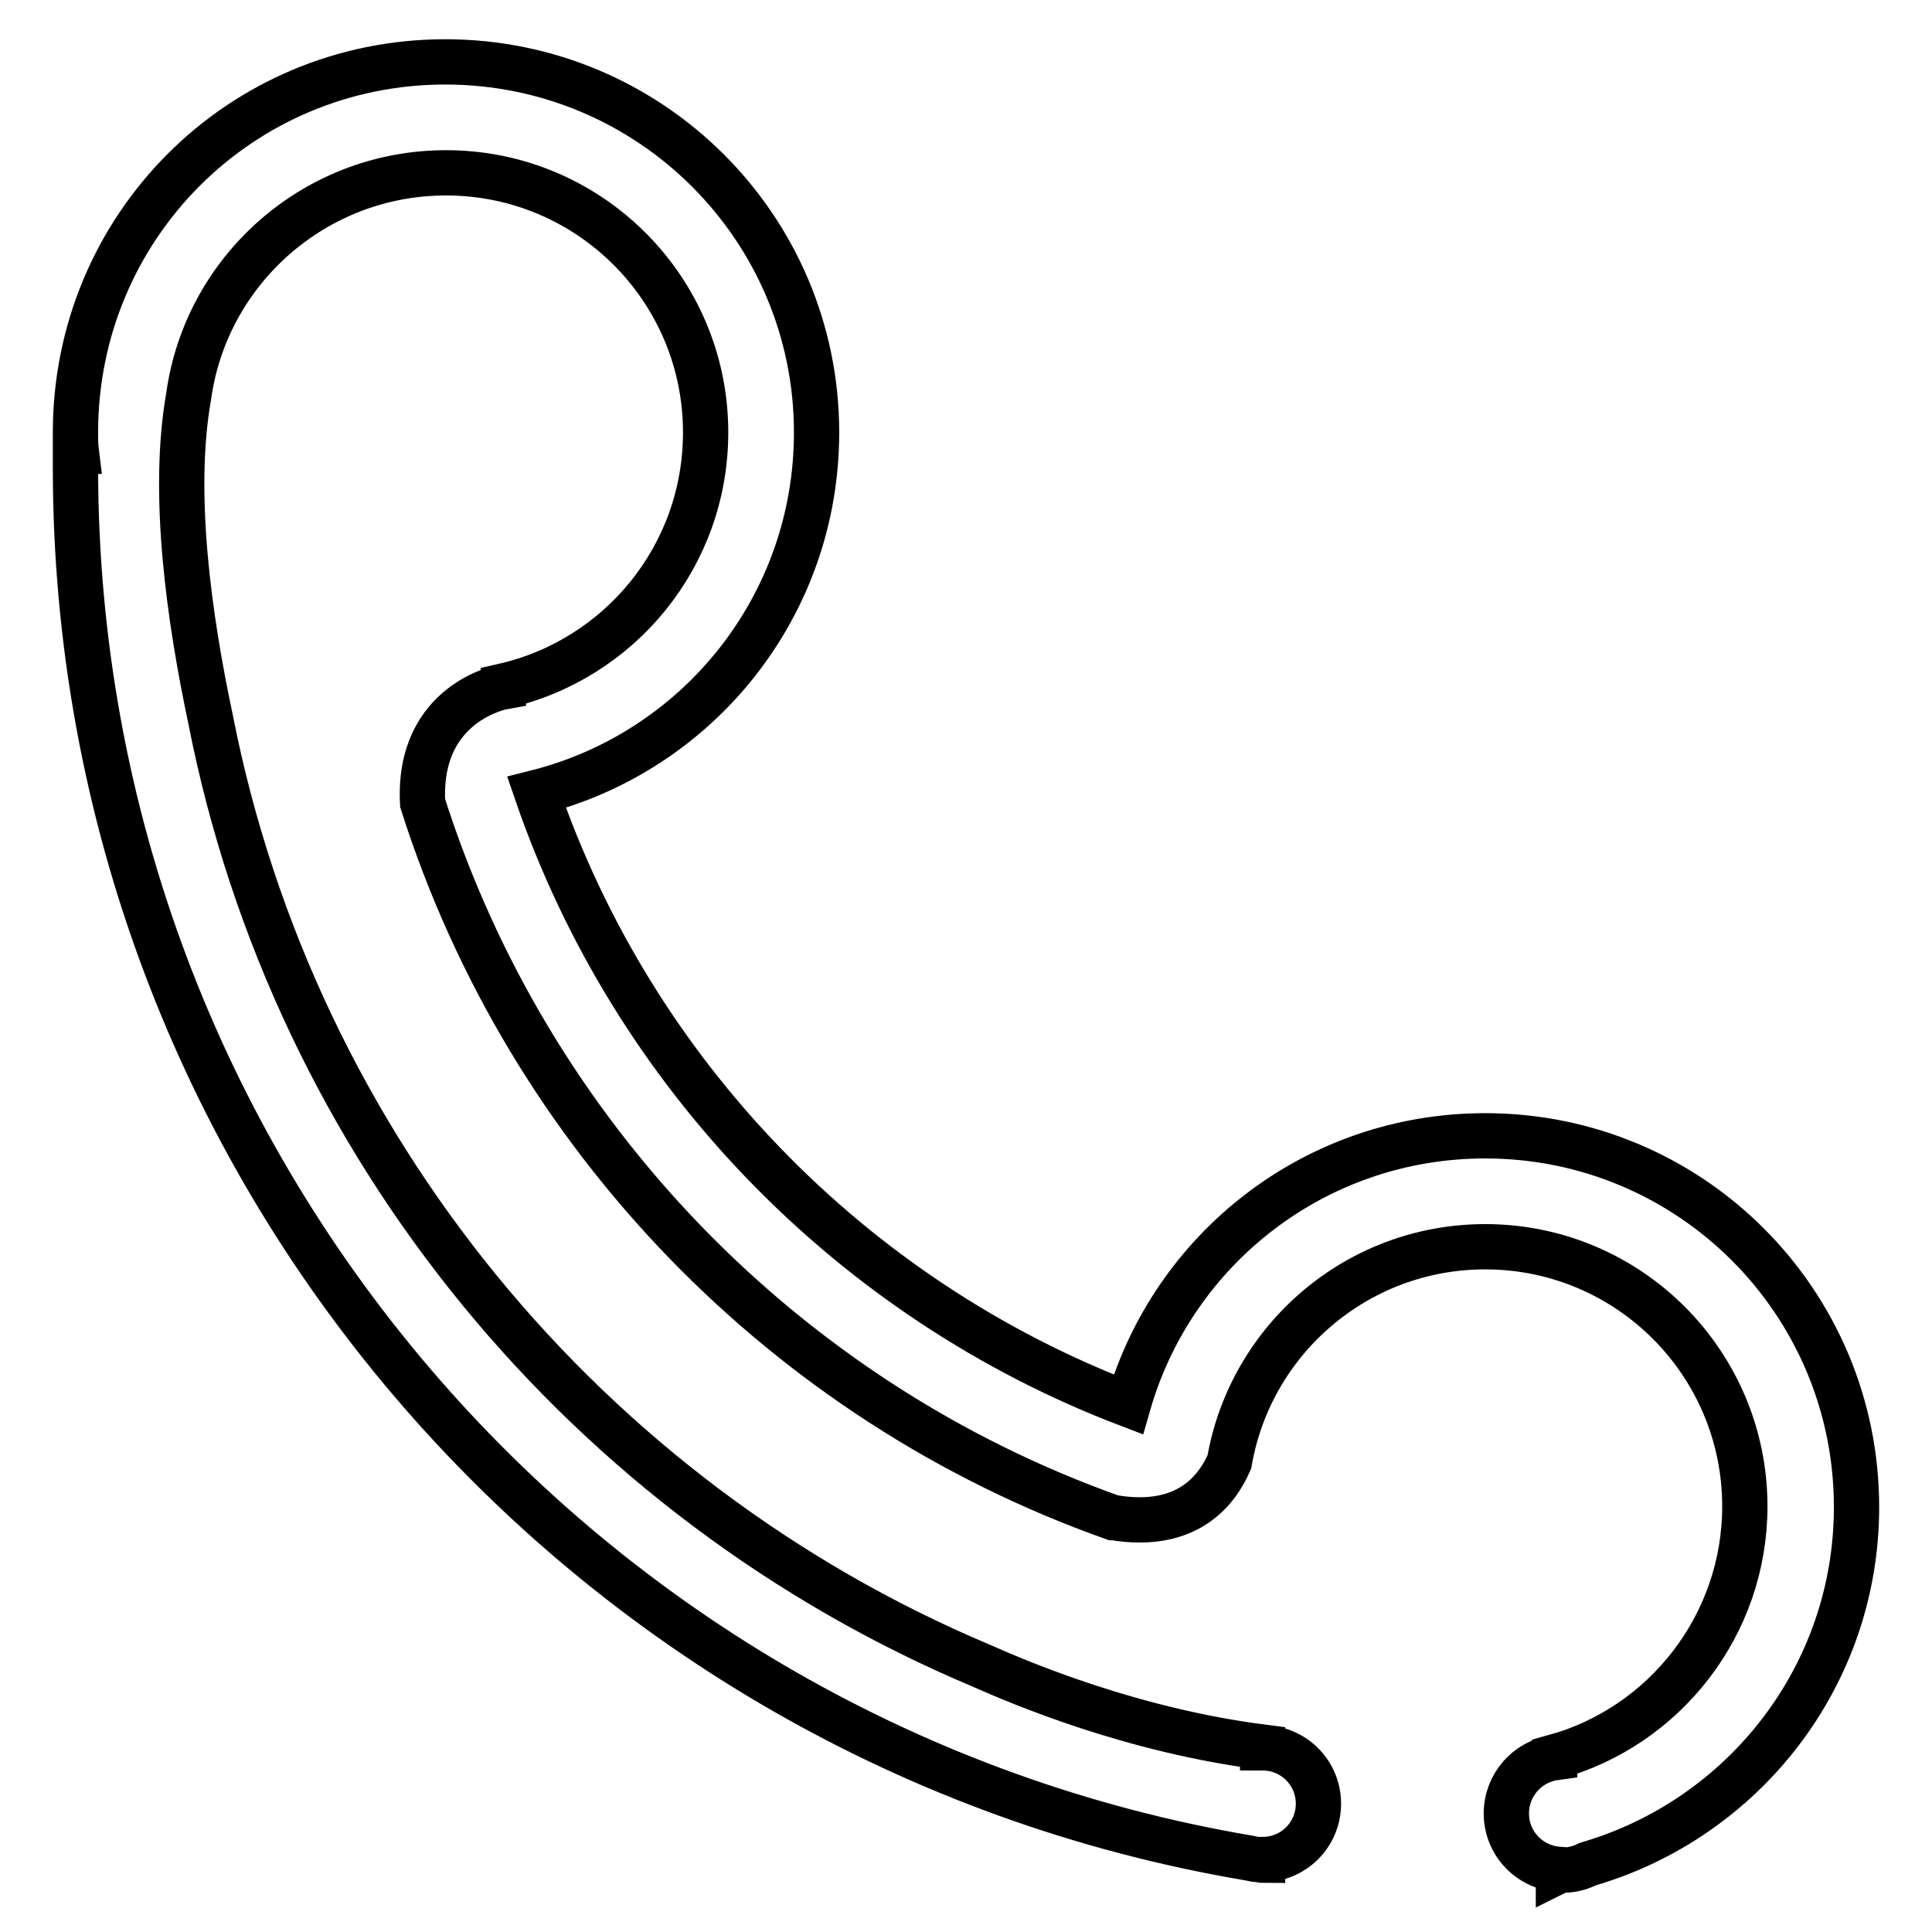 <?xml version="1.0" encoding="utf-8"?>
<!-- Svg Vector Icons : http://www.onlinewebfonts.com/icon -->
<!DOCTYPE svg PUBLIC "-//W3C//DTD SVG 1.1//EN" "http://www.w3.org/Graphics/SVG/1.1/DTD/svg11.dtd">
<svg version="1.1" xmlns="http://www.w3.org/2000/svg" xmlns:xlink="http://www.w3.org/1999/xlink" x="0px" y="0px" viewBox="0 0 256 256" enable-background="new 0 0 256 256" xml:space="preserve">
<g> <path stroke-width="6" fill-opacity="0" stroke="#000000"  d="M196.8,150.5c-22.5,0-41.4,15-47.3,35.6c-36.7-14-65.6-43.8-78.4-81.1c21.4-5.4,37.1-24.7,37.1-47.7 c0-27.1-22-49.1-49.2-49.1S10,30.1,10,57.3c0,0.8,0,1.7,0.1,2.5H10c0,0.7,0,1.5,0,2.2c0,92.5,67.2,169.3,155.5,184.2 c0.4,0.1,0.9,0.2,1.3,0.2c0.2,0,0.4,0.1,0.5,0.1v-0.1h0c4.1,0,7.4-3.3,7.4-7.4s-3.3-7.4-7.4-7.4h0v-0.1 c-17.2-2.2-31.9-8.4-37.3-10.8c-52-21.9-91-68.7-102.1-125.4h0c-2.8-13.2-5.2-29.8-2.9-42.8c2.3-16.7,16.7-29.6,34.1-29.6 c19,0,34.4,15.4,34.4,34.4c0,16.4-11.4,30.1-26.8,33.6c0,0.1,0,0.1,0,0.1s-11.4,2-10.7,15.4c14,44.1,48.1,79.3,91.5,94.7 c0,0,0.1,0,0.1,0c9.8,1.6,13.7-3.7,15.3-7.4c2.8-16.2,16.9-28.5,33.9-28.5c19,0,34.4,15.4,34.4,34.4c0,15.8-10.7,29.2-25.2,33.2 v0.1c-3.6,0.5-6.4,3.6-6.4,7.4c0,3.9,3,7.1,6.9,7.4v0.2c0.2-0.1,0.4-0.1,0.6-0.1c1.2,0,2.3-0.3,3.3-0.8 C231,241,246,222.1,246,199.7C246,172.5,224,150.5,196.8,150.5z"/></g>
</svg>